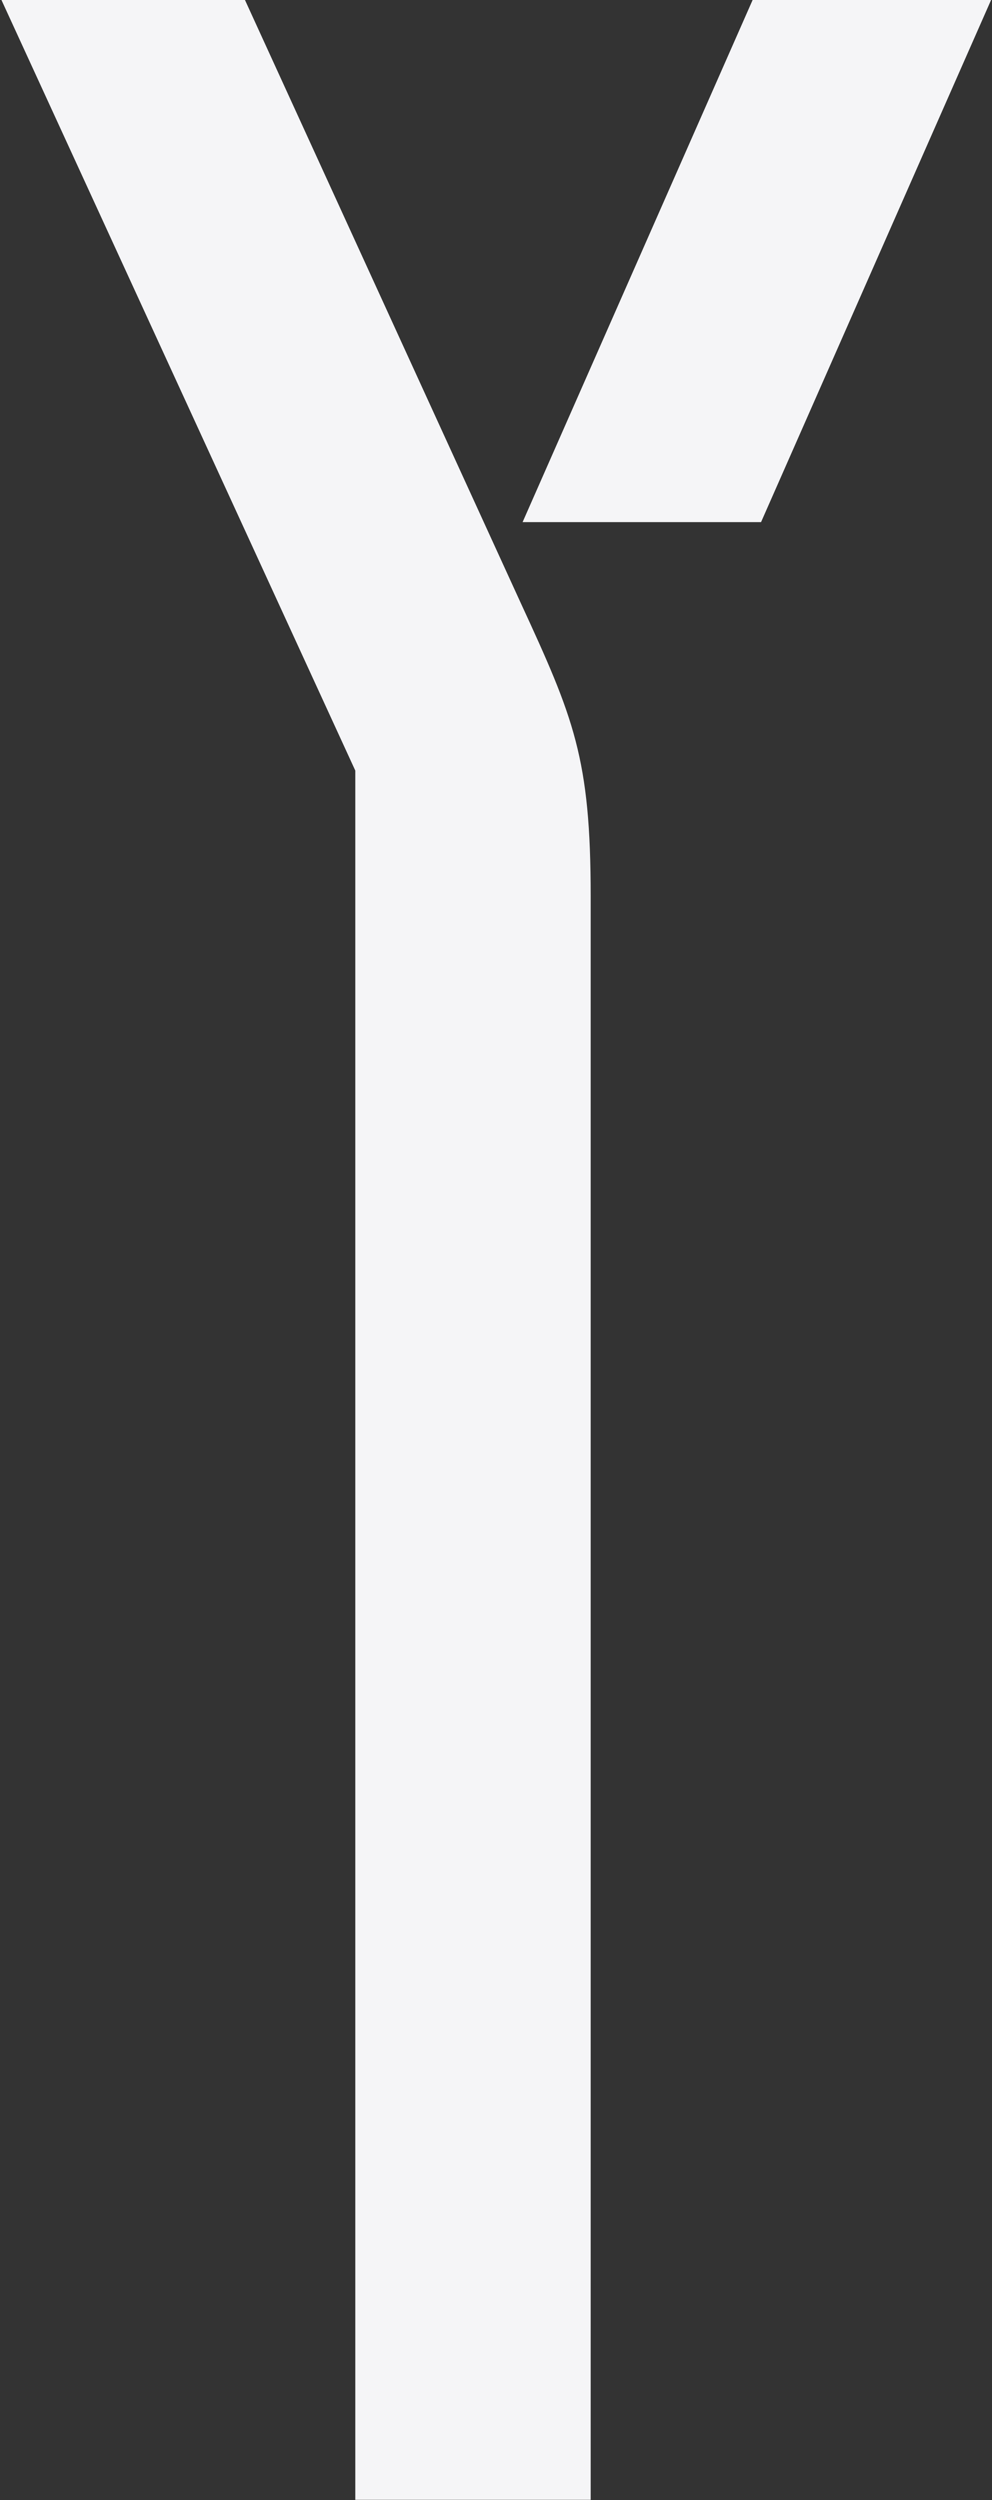 <?xml version="1.0" encoding="UTF-8"?> <svg xmlns="http://www.w3.org/2000/svg" width="622" height="1567" viewBox="0 0 622 1567" fill="none"><rect x="0" y="0" width="622" height="1567" fill="#333333" stroke="none"/><path d="M370.37 561.872V1566.83H222.779V482.994L0.915 0H153.602L326.477 377.852C359.793 450.046 370.37 475.153 370.37 561.872ZM621.421 0L477.194 327.252H327.676L471.903 0H621.421Z" fill="#F5F5F7"></path></svg> 